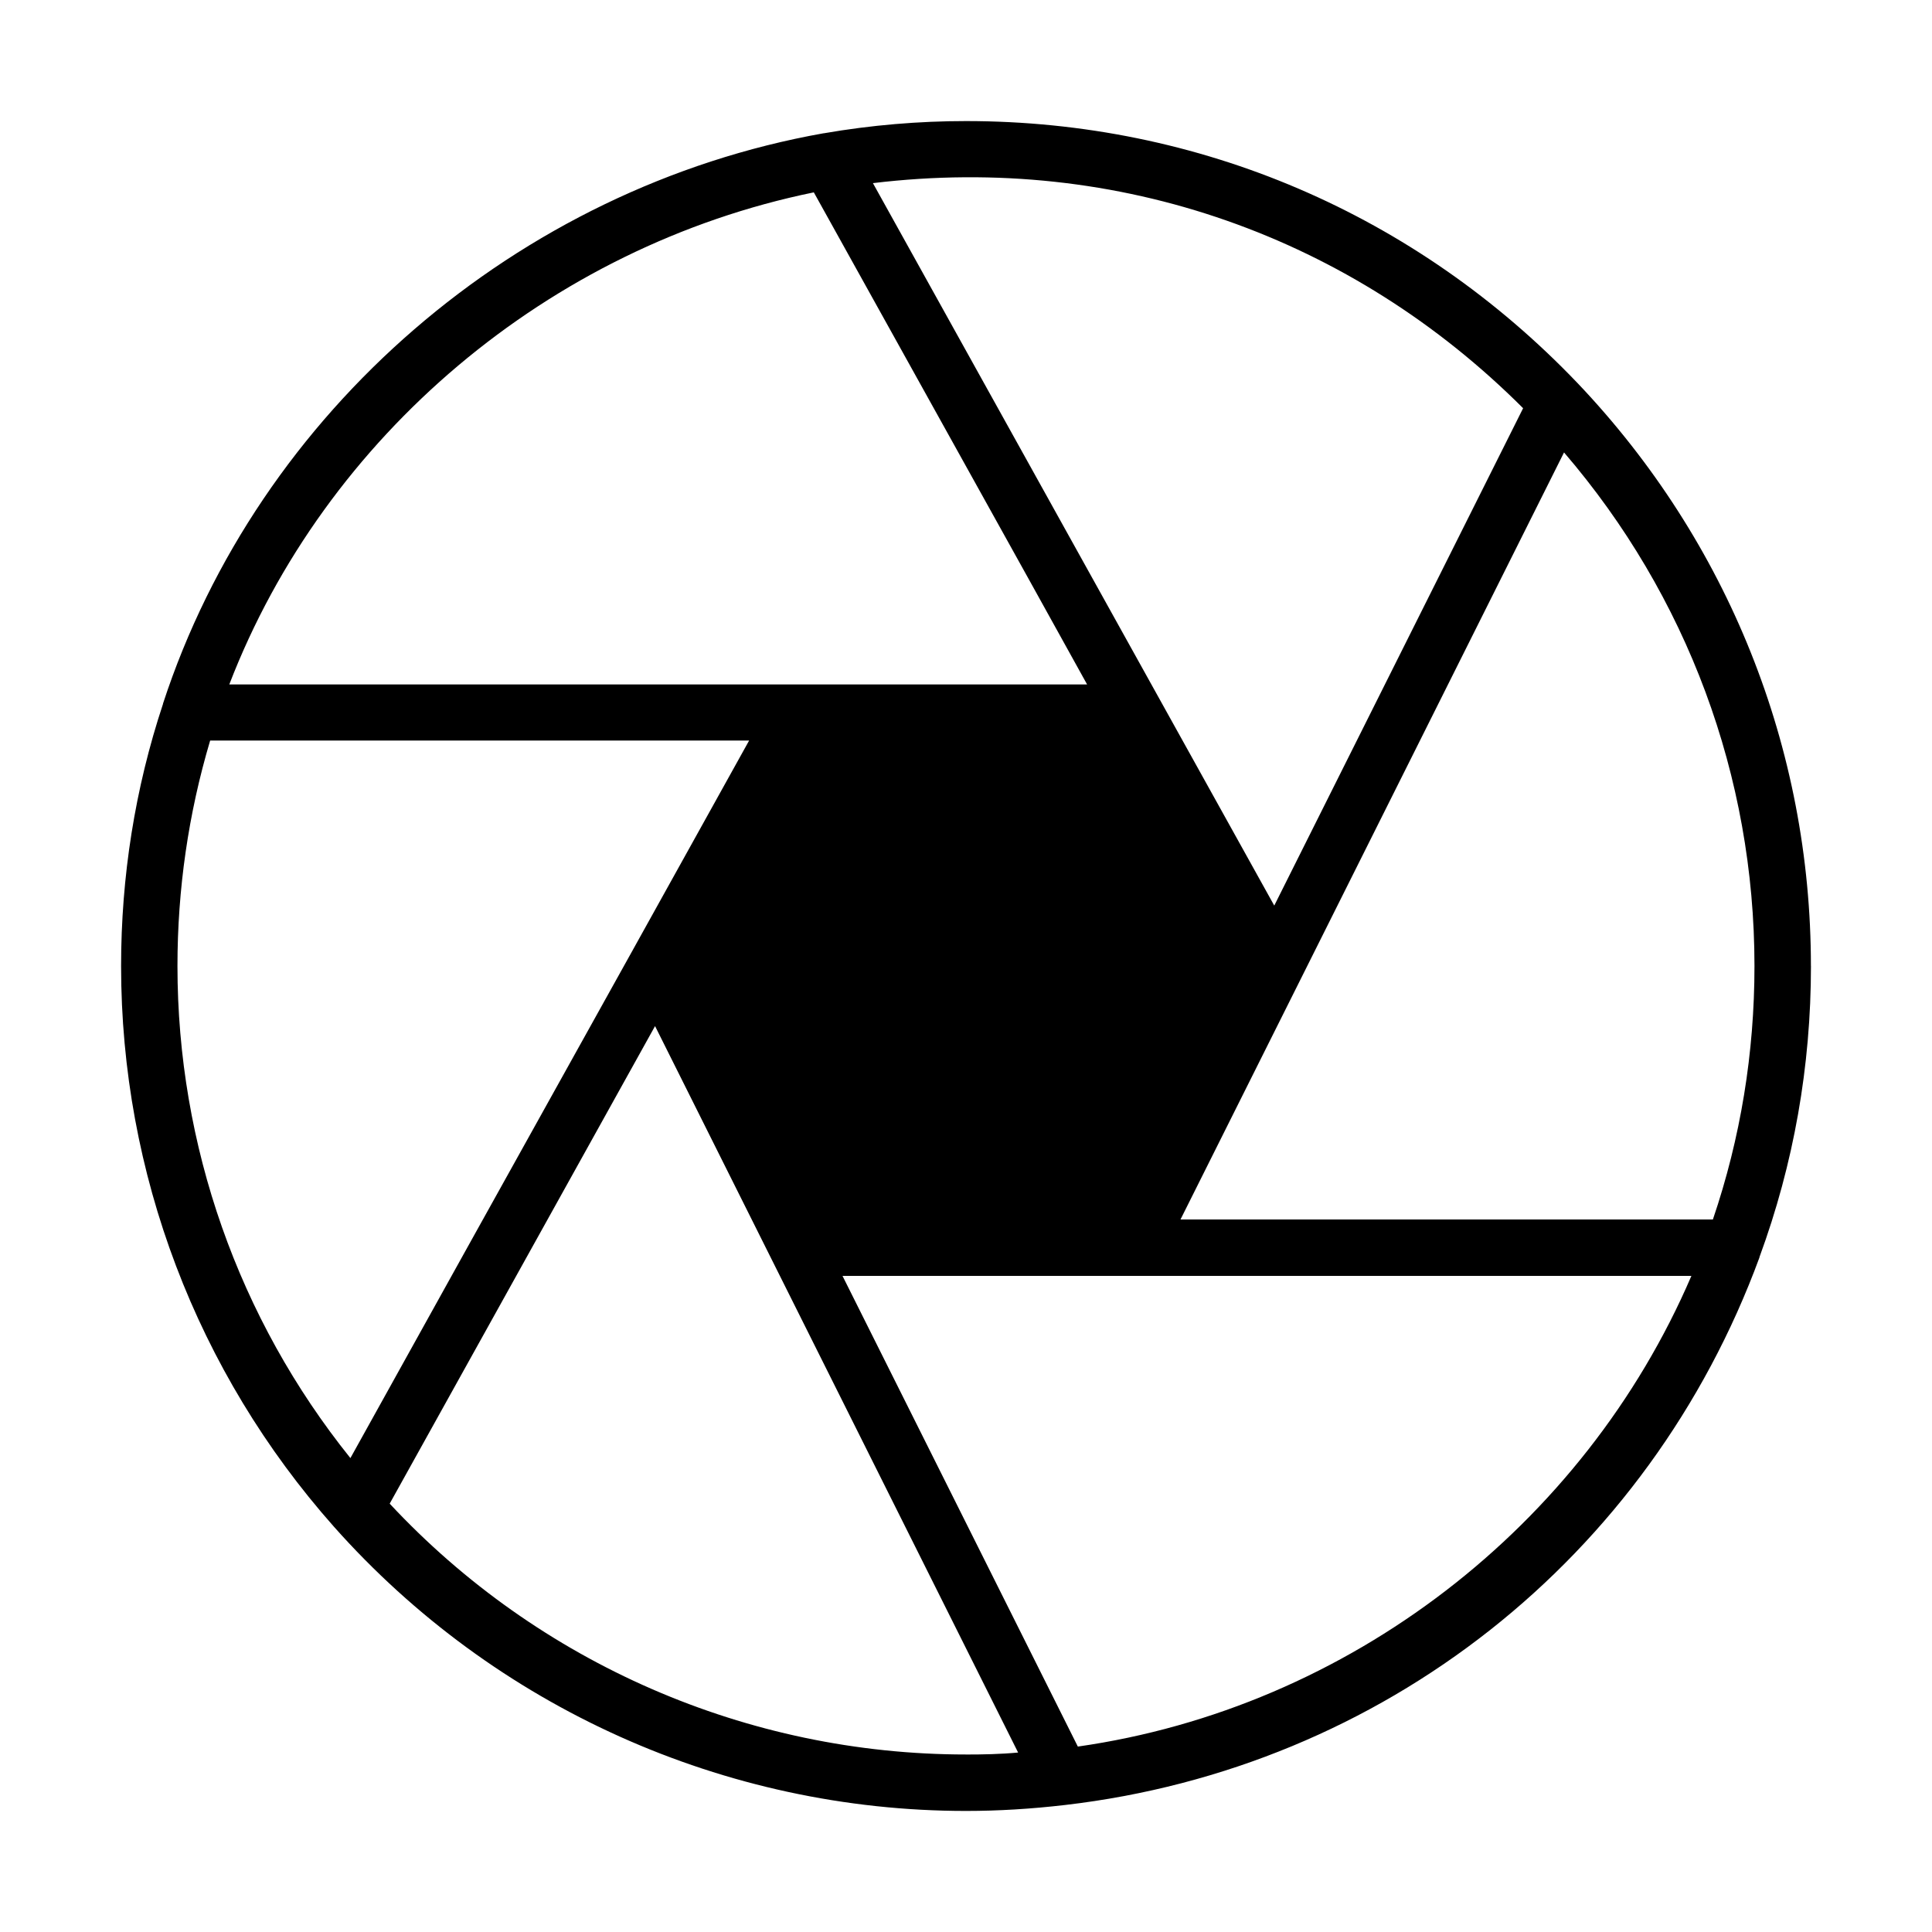<?xml version="1.0" encoding="UTF-8"?>
<!-- Uploaded to: SVG Repo, www.svgrepo.com, Generator: SVG Repo Mixer Tools -->
<svg fill="#000000" width="800px" height="800px" version="1.1" viewBox="144 144 512 512" xmlns="http://www.w3.org/2000/svg">
 <path d="m623.91 400c0-57.727-21.953-112.48-61.75-154.38 0 0-0.086-0.086-0.086-0.086-42.77-44.781-100.32-69.449-162.07-69.449-12.422 0-25.102 1.051-37.699 3.238h-0.086c-81.082 14.434-149.74 73.734-175.02 151.14v0.086c-7.434 22.391-11.109 45.832-11.109 69.449 0 54.844 20.031 107.59 56.418 148.61 42.508 47.844 103.56 75.309 167.5 75.309 8.484 0 17.23-0.523 26.238-1.574 84.23-9.797 154.73-65.426 184.03-145.11v-0.086c9.098-24.754 13.645-50.645 13.645-77.145zm-25.977 67.172h-141.09l101.64-203.27c32.625 37.961 50.469 85.895 50.469 136.1 0 23.004-3.672 45.57-11.02 67.176zm-50.293-214.99-65.949 131.81-106.36-191.46c65.336-7.871 127.09 14.434 172.31 59.652zm-187.97-57.203 56.766 102.16 15.656 28.25h-227.33c25.367-65.863 84.844-116.07 154.9-130.41zm-159.98 145.28h142.83l-31.137 56.066-43.297 77.844-31.227 56.242c-29.652-36.91-45.832-82.832-45.832-130.41 0-20.293 2.887-40.324 8.66-59.738zm200.3 268.7c-57.902 0-113.27-24.141-152.72-66.477l70.324-126.56 96.215 192.52c-4.723 0.438-9.359 0.523-13.82 0.523zm29.648-2.098-62.363-124.73h224.96c-28.516 66.387-90.879 114.5-162.6 124.73z"/>
</svg>